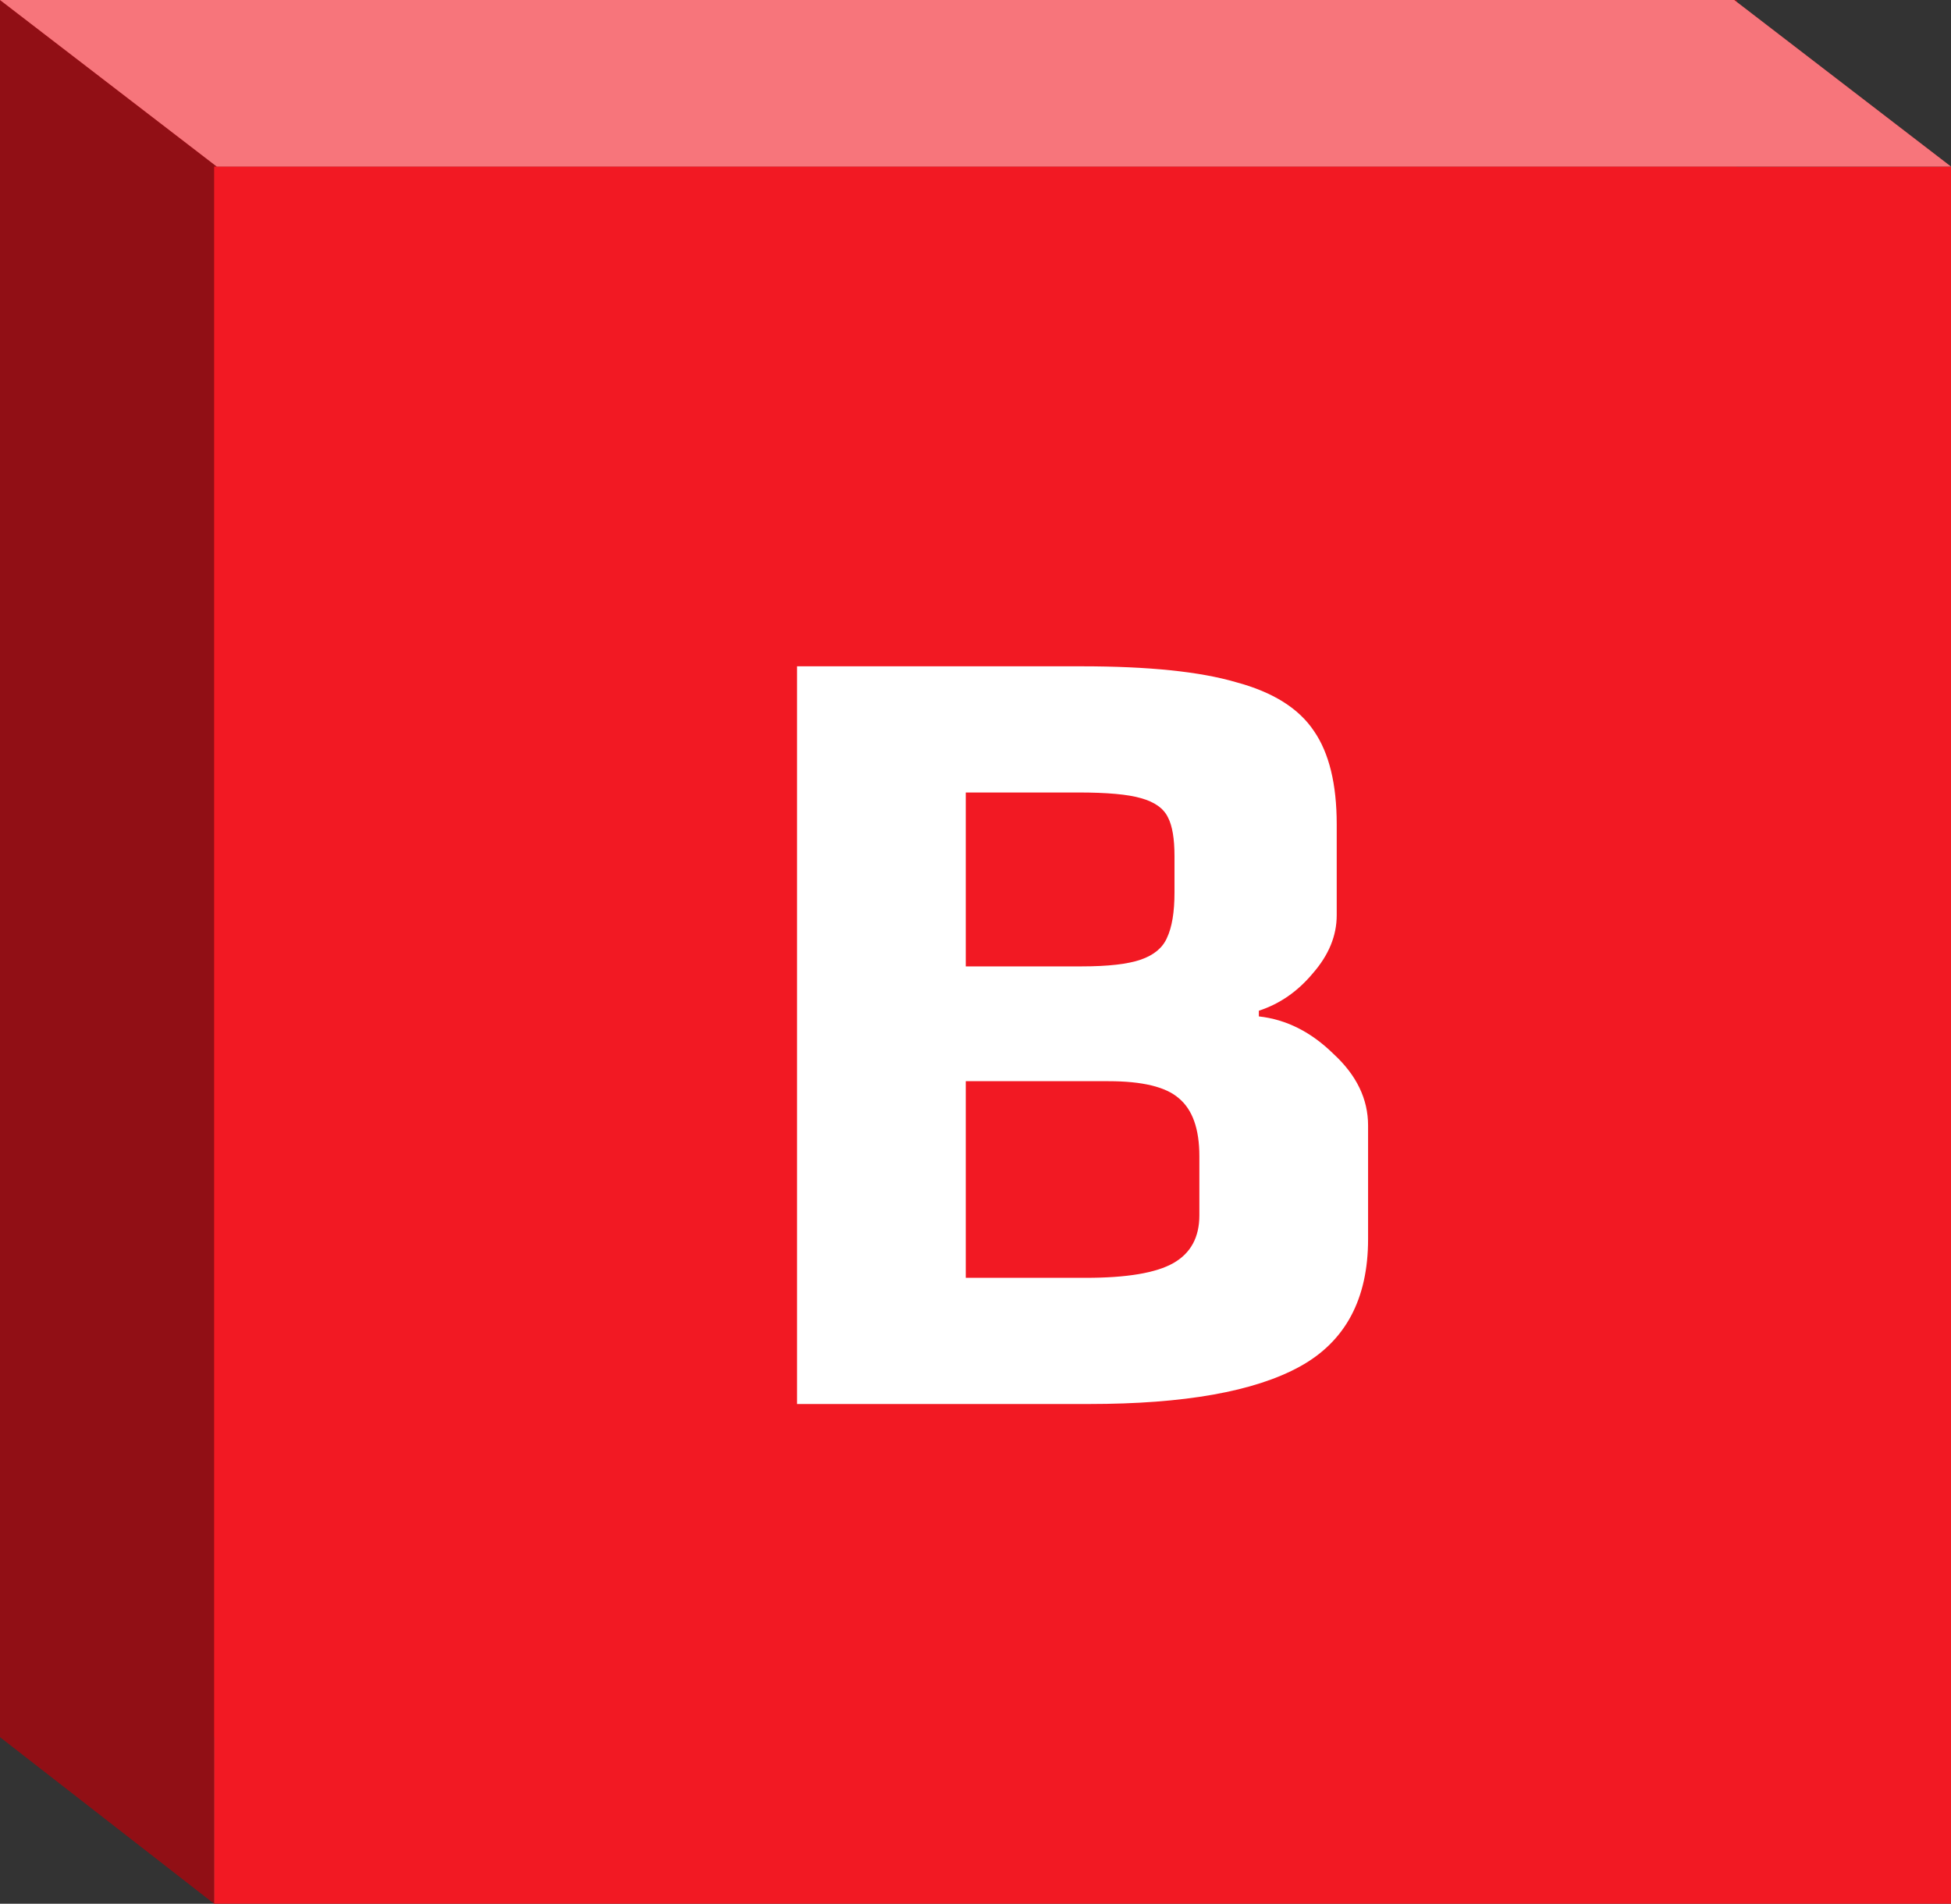 <svg width="663" height="647" viewBox="0 0 663 647" fill="none" xmlns="http://www.w3.org/2000/svg">
<rect x="0" y="0" width="663" height="647" fill="#333333" stroke="none"/>
<g clip-path="url(#clip0_5615_1280)">
<path d="M0 0H590.232V590.387H72.768V647L0 590.387V0Z" fill="#910F15"/>
<path d="M663 56.612H72.768V647H663V56.612Z" fill="url(#paint0_linear_5615_1280)"/>
<path d="M270.86 226.45H367.517C390.303 226.45 407.821 228.253 420.069 231.858C432.567 235.206 441.387 240.743 446.534 248.469C451.676 255.938 454.25 266.497 454.25 280.147V311.051C454.25 318.005 451.556 324.572 446.164 330.752C441.022 336.933 434.896 341.183 427.79 343.501V345.432C437.1 346.462 445.554 350.712 453.15 358.18C460.991 365.391 464.909 373.504 464.909 382.518V421.147C464.909 441.492 457.193 455.917 441.757 464.413C426.321 472.914 402.431 477.162 370.089 477.162H270.86V226.45ZM367.517 328.435C376.582 328.435 383.32 327.662 387.73 326.117C392.14 324.572 395.081 322.125 396.55 318.777C398.266 315.172 399.123 310.021 399.123 303.325V290.963C399.123 285.04 398.388 280.661 396.918 277.829C395.448 274.738 392.385 272.549 387.73 271.262C383.32 269.974 376.214 269.33 366.414 269.33H328.192V328.435H367.517ZM368.987 434.281C382.953 434.281 392.875 432.61 398.755 429.262C404.636 425.91 407.576 420.506 407.576 413.036V392.948C407.576 383.676 405.248 377.109 400.593 373.246C396.183 369.383 388.22 367.452 376.705 367.452H328.192V434.281H368.987Z" fill="white"/>
<path d="M0 0H589.333L663 56.612H73.667L0 0Z" fill="#F21923"/>
<path d="M0 0H589.333L663 56.612H73.667L0 0Z" fill="white" fill-opacity="0.4"/>
</g>
<defs>
<linearGradient id="paint0_linear_5615_1280" x1="367.884" y1="56.612" x2="367.884" y2="647" gradientUnits="userSpaceOnUse">
<stop stop-color="#F21923"/>
<stop offset="1" stop-color="#F21923"/>
</linearGradient>
<clipPath id="clip0_5615_1280">
<rect width="663" height="647" fill="white"/>
</clipPath>
</defs>
</svg>
